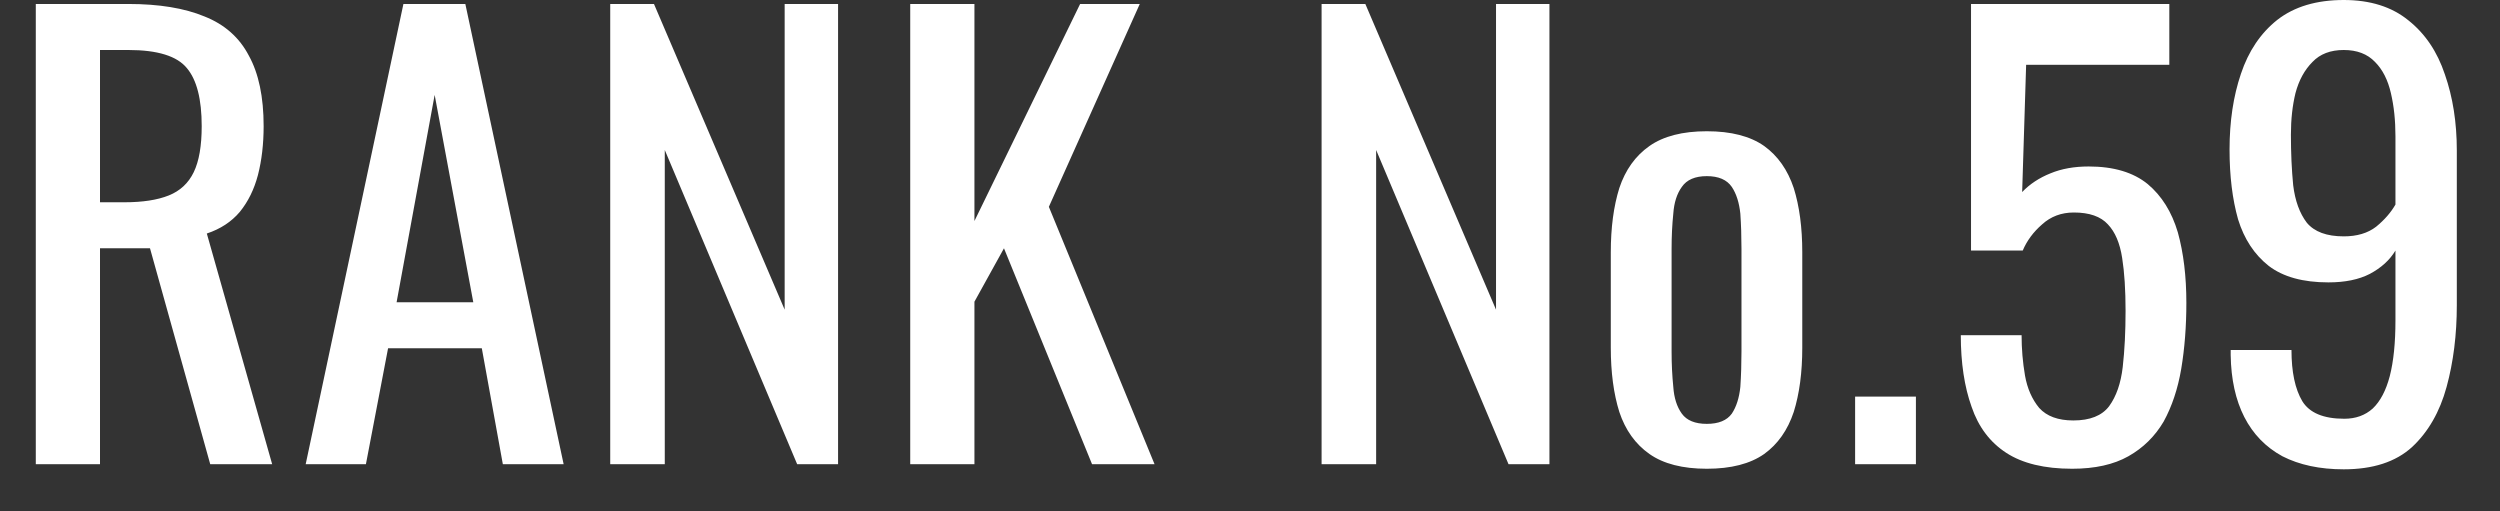 <svg xmlns="http://www.w3.org/2000/svg" width="44" height="9" viewBox="0 0 44 9"><rect x="0" y="0" width="44" height="9" fill="#333333" stroke="none"/><path fill="#fff" d="M1.76 8.17L0.63 8.17L0.63 0.07L2.26 0.07Q3.07 0.07 3.60 0.29Q4.13 0.50 4.38 0.98Q4.64 1.45 4.64 2.22L4.64 2.22Q4.64 2.69 4.54 3.08Q4.44 3.46 4.22 3.73Q4 3.99 3.64 4.11L3.64 4.11L4.79 8.17L3.70 8.17L2.64 4.37L1.76 4.37L1.76 8.17ZM1.76 0.88L1.76 3.56L2.19 3.56Q2.67 3.56 2.97 3.44Q3.27 3.32 3.41 3.03Q3.55 2.74 3.55 2.22L3.55 2.22Q3.55 1.51 3.29 1.20Q3.03 0.88 2.26 0.88L2.26 0.88L1.76 0.88ZM6.44 8.17L5.38 8.17L7.10 0.07L8.19 0.07L9.92 8.17L8.85 8.17L8.48 6.13L6.83 6.13L6.44 8.17ZM7.65 1.67L6.98 5.32L8.33 5.32L7.65 1.67ZM11.70 8.17L10.74 8.17L10.74 0.07L11.51 0.07L13.81 5.45L13.81 0.07L14.75 0.07L14.75 8.17L14.03 8.17L11.70 2.64L11.70 8.17ZM17.15 8.17L16.02 8.17L16.02 0.07L17.15 0.07L17.15 3.89L19.01 0.07L20.06 0.07L18.46 3.64L20.32 8.17L19.22 8.17L17.67 4.37L17.15 5.31L17.15 8.17ZM24.22 8.17L23.26 8.17L23.26 0.07L24.03 0.07L26.33 5.45L26.33 0.07L27.27 0.07L27.27 8.17L26.55 8.17L24.22 2.64L24.22 8.17ZM30.04 8.25L30.04 8.25Q29.40 8.25 29.03 7.99Q28.66 7.73 28.50 7.25Q28.35 6.77 28.35 6.12L28.35 6.12L28.35 4.44Q28.35 3.79 28.50 3.31Q28.66 2.83 29.03 2.57Q29.40 2.31 30.04 2.31L30.04 2.31Q30.68 2.31 31.05 2.57Q31.41 2.83 31.57 3.31Q31.72 3.79 31.72 4.44L31.72 4.44L31.72 6.12Q31.72 6.77 31.57 7.25Q31.41 7.73 31.05 7.99Q30.68 8.25 30.04 8.25ZM30.04 7.46L30.04 7.46Q30.35 7.46 30.48 7.28Q30.60 7.10 30.63 6.81Q30.65 6.51 30.65 6.19L30.65 6.19L30.65 4.38Q30.65 4.05 30.63 3.76Q30.60 3.47 30.48 3.29Q30.35 3.10 30.04 3.10L30.04 3.10Q29.73 3.10 29.60 3.29Q29.47 3.47 29.45 3.76Q29.42 4.05 29.42 4.38L29.42 4.38L29.42 6.19Q29.42 6.51 29.45 6.81Q29.47 7.10 29.60 7.28Q29.73 7.46 30.04 7.46ZM33.72 8.17L32.65 8.17L32.65 6.98L33.72 6.98L33.72 8.17ZM36.47 8.25L36.47 8.25Q35.74 8.25 35.31 7.97Q34.88 7.69 34.70 7.16Q34.51 6.63 34.51 5.90L34.51 5.90L35.58 5.90Q35.58 6.26 35.64 6.61Q35.70 6.95 35.89 7.18Q36.09 7.40 36.49 7.40L36.49 7.40Q36.93 7.40 37.12 7.15Q37.31 6.89 37.36 6.46Q37.41 6.02 37.41 5.47L37.41 5.47Q37.41 4.92 37.35 4.54Q37.29 4.15 37.10 3.95Q36.91 3.74 36.50 3.74L36.50 3.74Q36.17 3.74 35.94 3.95Q35.71 4.15 35.60 4.41L35.60 4.41L34.69 4.41L34.69 0.07L38.18 0.07L38.18 1.14L35.66 1.14L35.59 3.38Q35.79 3.17 36.09 3.05Q36.38 2.93 36.76 2.93L36.76 2.93Q37.42 2.93 37.80 3.24Q38.17 3.55 38.33 4.09Q38.48 4.63 38.48 5.33L38.48 5.33Q38.48 5.95 38.39 6.49Q38.30 7.02 38.08 7.42Q37.85 7.81 37.46 8.03Q37.07 8.25 36.47 8.25ZM41.25 8.26L41.25 8.26Q40.62 8.26 40.17 8.03Q39.73 7.79 39.50 7.34Q39.27 6.89 39.26 6.25L39.26 6.25Q39.26 6.23 39.26 6.21Q39.26 6.18 39.26 6.16L39.26 6.16L40.33 6.16Q40.33 6.74 40.52 7.06Q40.71 7.37 41.26 7.37L41.26 7.37Q41.56 7.37 41.76 7.19Q41.96 7.00 42.06 6.62Q42.16 6.23 42.16 5.64L42.16 5.64L42.16 4.41Q42.01 4.66 41.71 4.82Q41.42 4.97 40.98 4.97L40.98 4.97Q40.31 4.97 39.93 4.68Q39.55 4.38 39.39 3.86Q39.24 3.33 39.24 2.63L39.24 2.63Q39.24 1.89 39.44 1.30Q39.64 0.70 40.08 0.35Q40.53 0.00 41.25 0.00L41.25 0.00Q41.95 0.00 42.39 0.36Q42.83 0.71 43.03 1.31Q43.24 1.91 43.24 2.65L43.24 2.65L43.24 5.37Q43.24 6.15 43.06 6.81Q42.88 7.47 42.45 7.87Q42.02 8.26 41.25 8.26ZM41.25 4.16L41.25 4.16Q41.60 4.16 41.82 3.99Q42.04 3.81 42.16 3.60L42.16 3.60L42.16 2.40Q42.16 1.98 42.08 1.64Q42 1.29 41.80 1.09Q41.60 0.88 41.25 0.88L41.25 0.88Q40.90 0.88 40.70 1.09Q40.49 1.30 40.40 1.64Q40.32 1.97 40.32 2.37L40.32 2.37Q40.32 2.85 40.36 3.26Q40.41 3.67 40.60 3.92Q40.80 4.16 41.25 4.16Z"></path></svg>